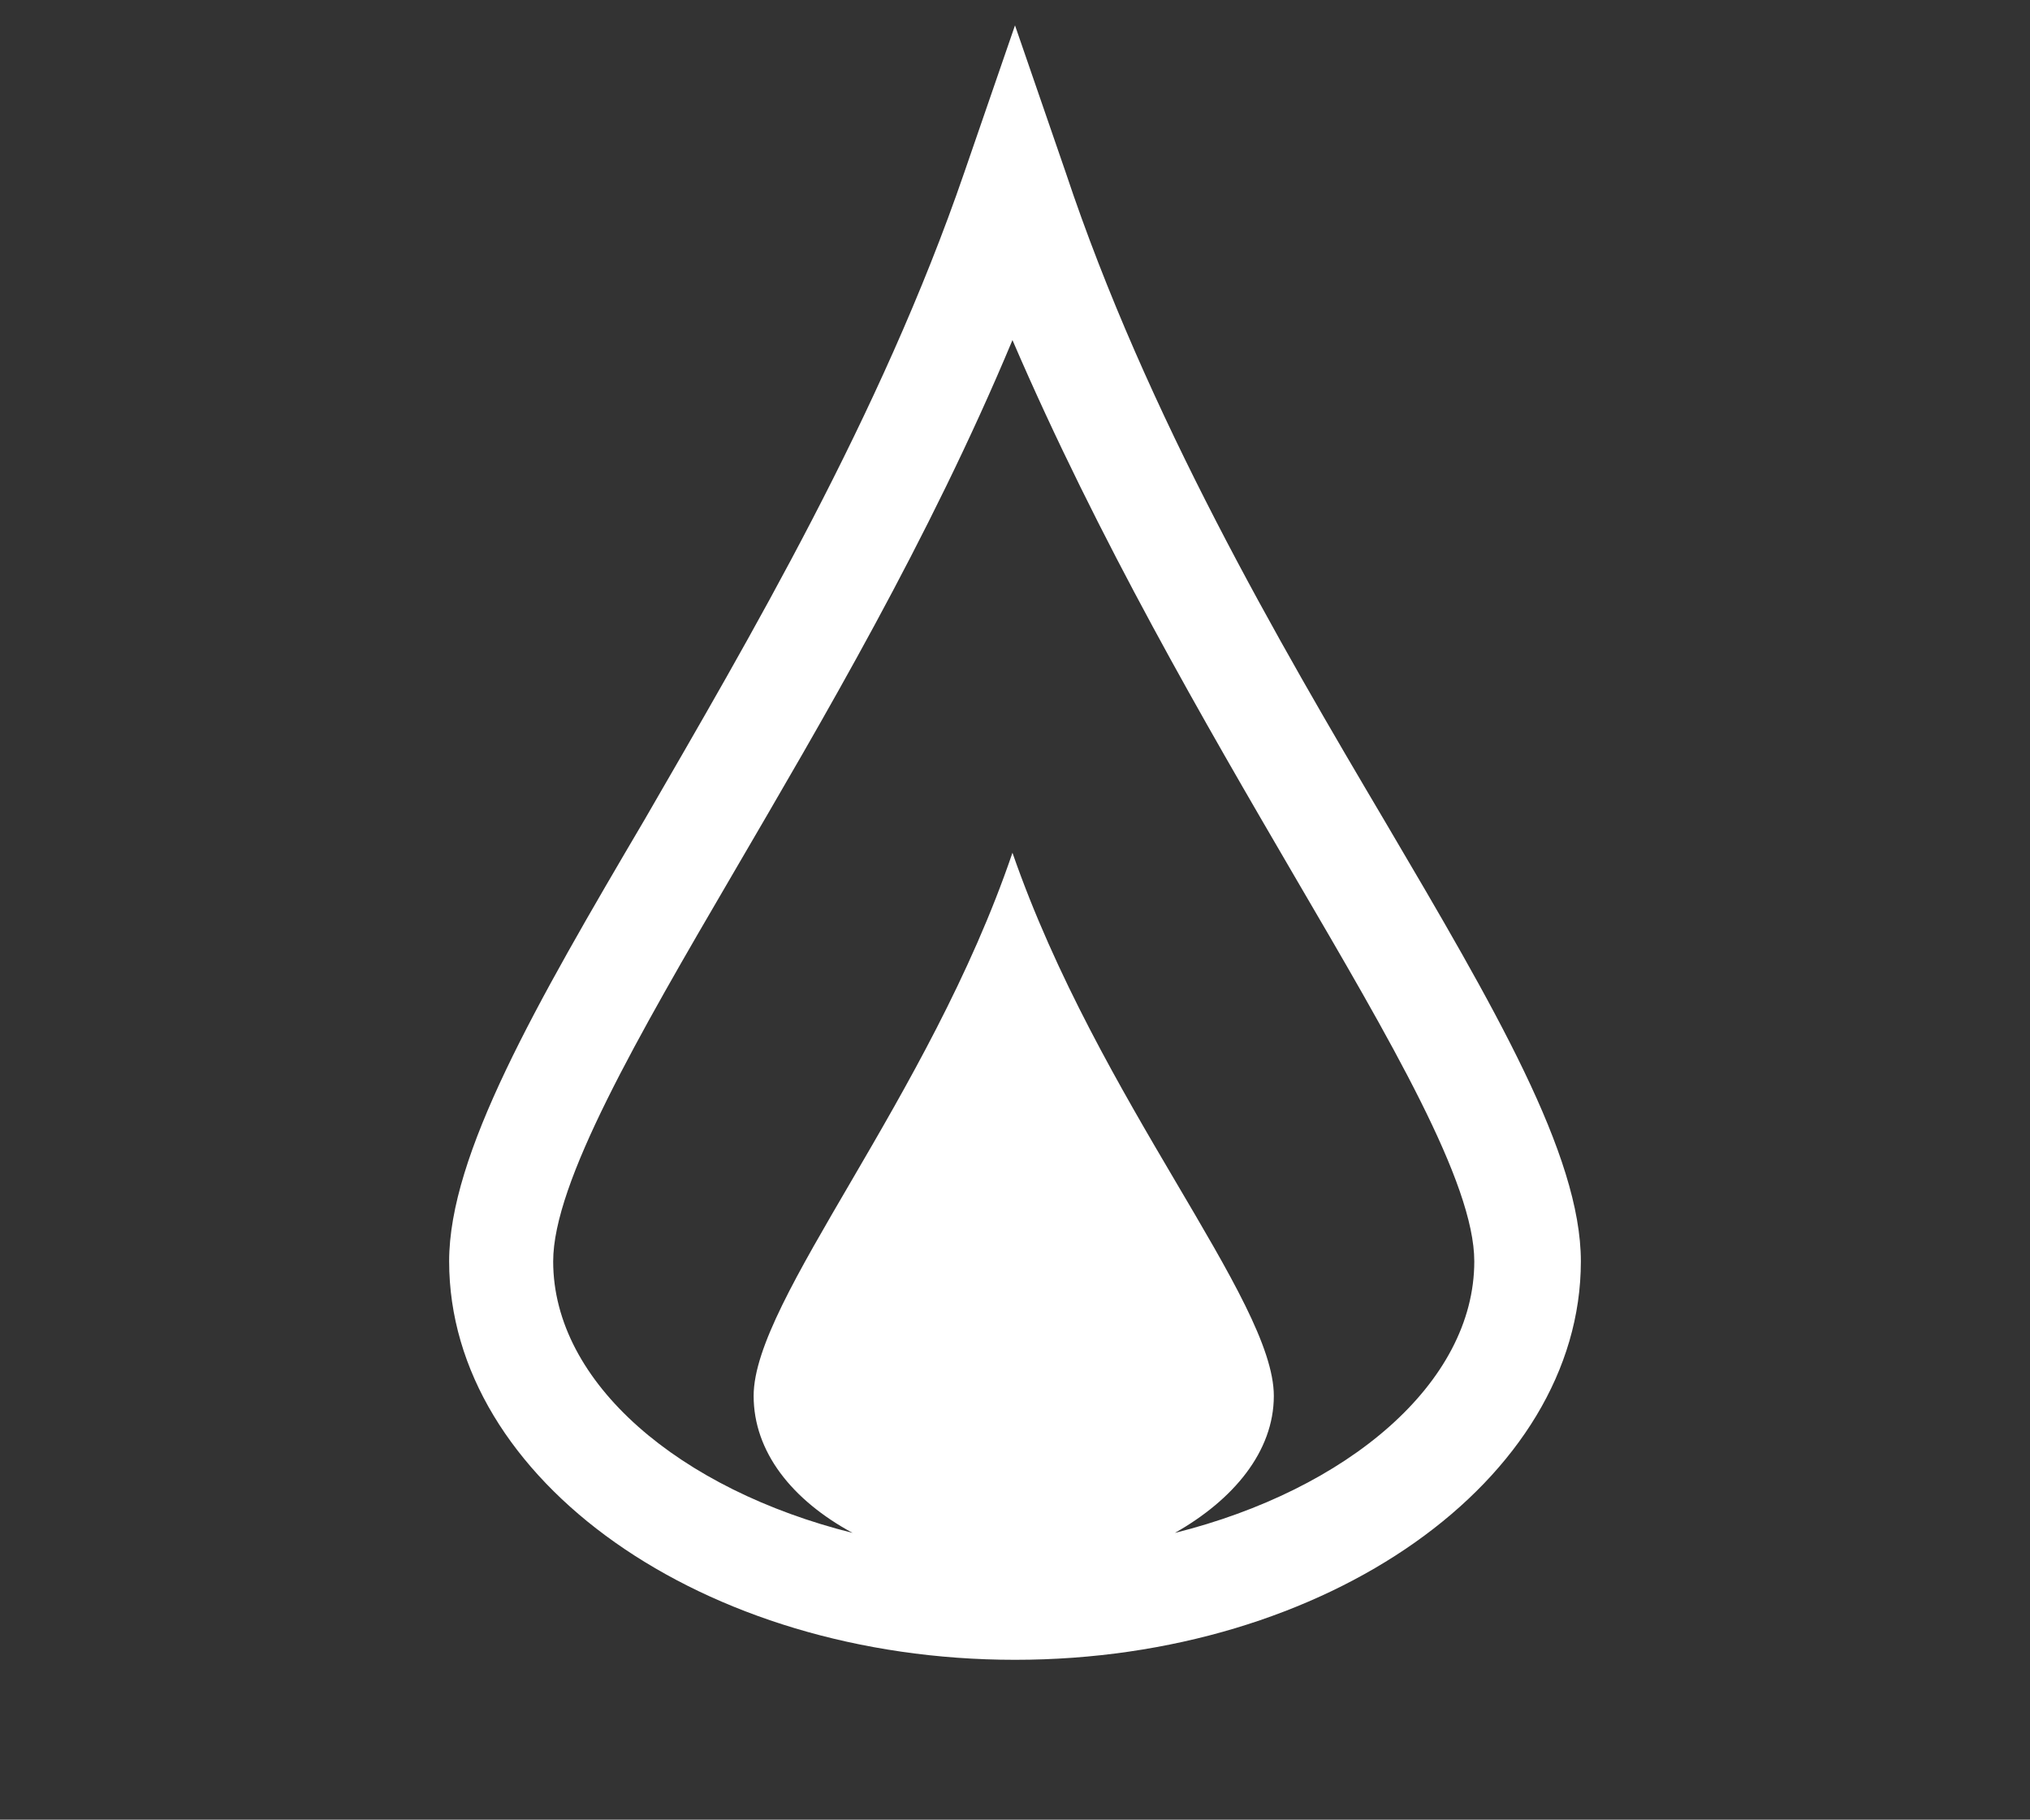 <?xml version="1.0" encoding="utf-8"?>
<!-- Generator: Adobe Illustrator 26.5.0, SVG Export Plug-In . SVG Version: 6.00 Build 0)  -->
<svg version="1.1" id="Ebene_1" xmlns="http://www.w3.org/2000/svg" xmlns:xlink="http://www.w3.org/1999/xlink" x="0px" y="0px"
	 viewBox="0 0 80 71.7" style="enable-background:new 0 0 80 71.7;" xml:space="preserve">
<rect x="0" y="0" width="80" height="71.7" fill="#333333" stroke="none"/>
<style type="text/css">
	.st0{fill:#FFFFFF;}
</style>
<path class="st0" d="M51,34.5c3.8,6.5,7.1,12.1,7.1,15.2c0,4.8-5,9-11.8,10.7c2.3-1.3,3.9-3.2,3.9-5.4c0-3.8-6.9-11.6-10.3-21.4
	c-3.3,9.7-10.2,17.6-10.2,21.4c0,2.2,1.5,4.1,3.9,5.4c-6.8-1.7-11.8-5.9-11.8-10.7c0-3.1,3.3-8.8,7.1-15.3c3.5-6,7.7-13.1,11-21
	C43.3,21.3,47.5,28.5,51,34.5z M62.3,49.7c0-4.2-3.4-10-7.7-17.3C50.4,25.3,45.2,16.4,42,6.8L40,1l-2,5.8
	c-3.3,9.6-8.5,18.4-12.6,25.5c-4.3,7.3-7.7,13.2-7.7,17.4c0,8.6,10,15.7,22.3,15.7C52.3,65.4,62.3,58.3,62.3,49.7L62.3,49.7z"/>
</svg>
